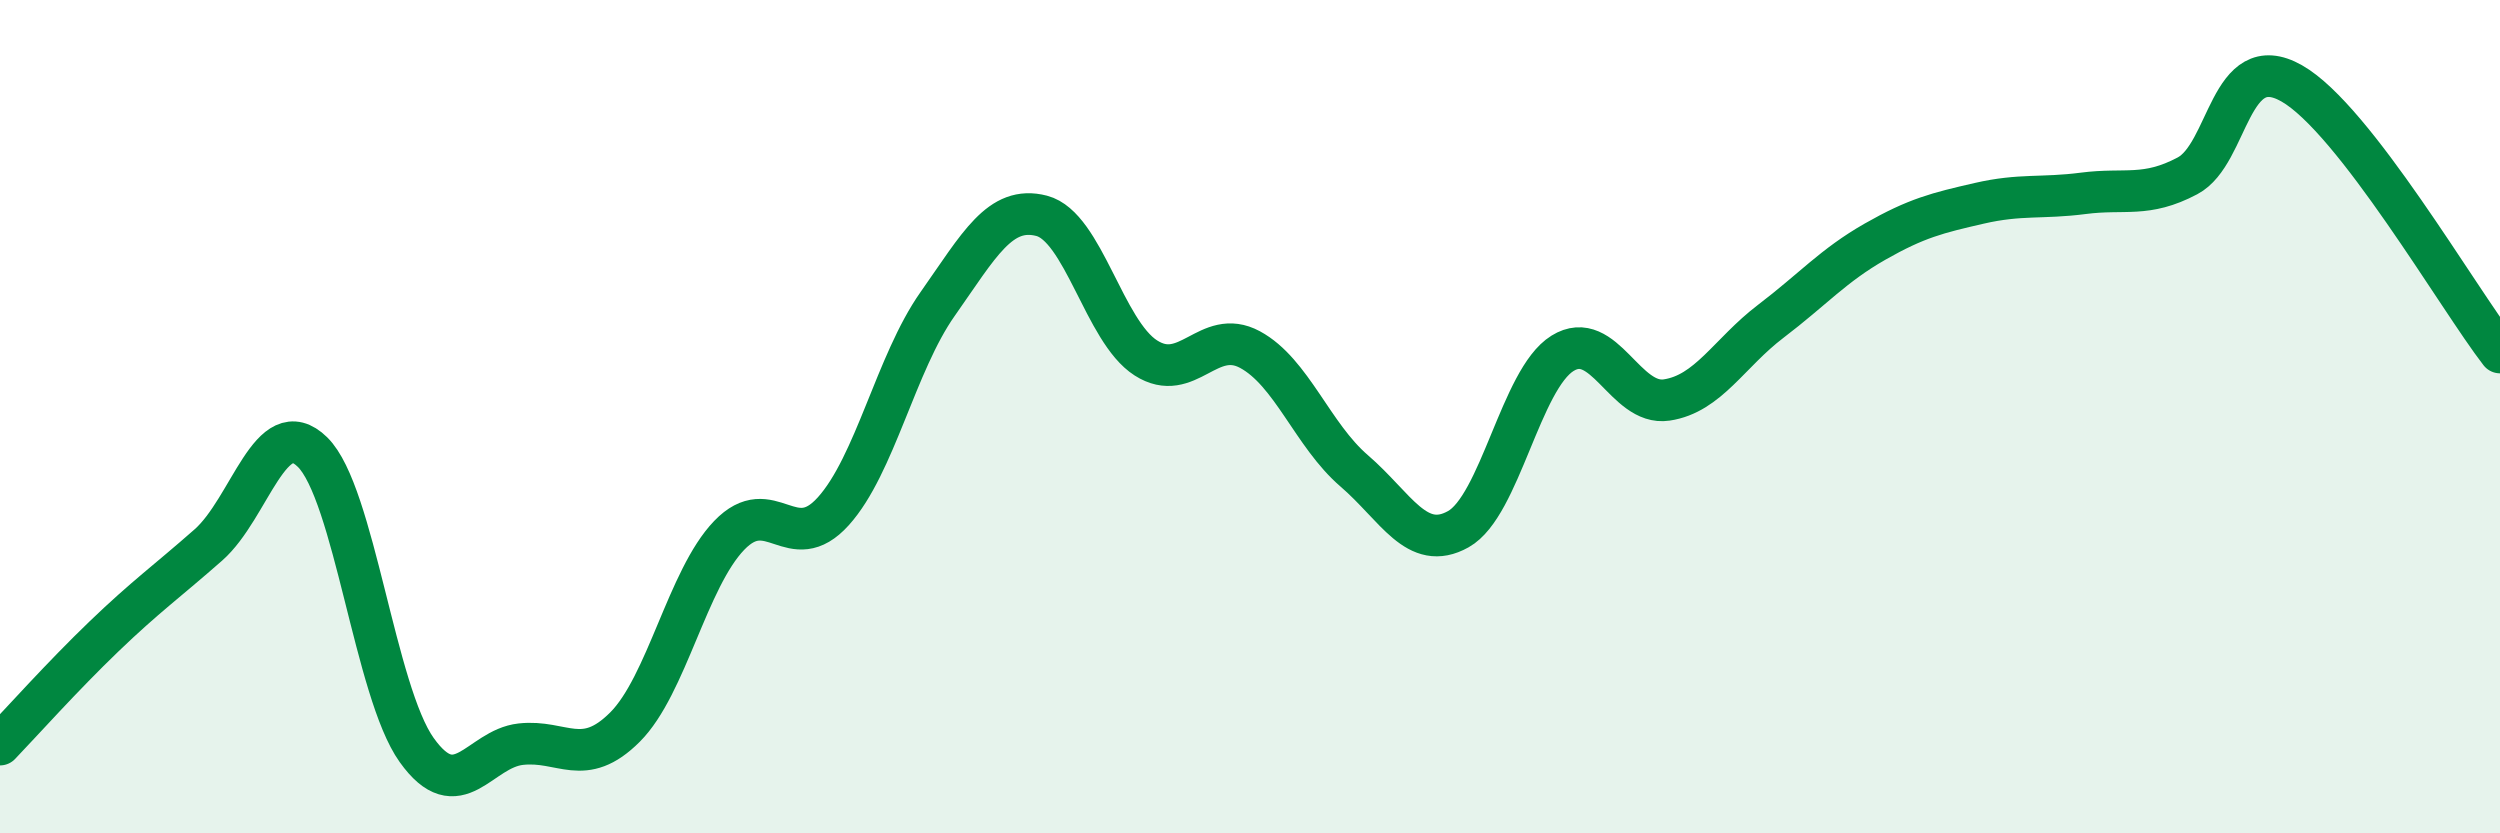 
    <svg width="60" height="20" viewBox="0 0 60 20" xmlns="http://www.w3.org/2000/svg">
      <path
        d="M 0,17.87 C 0.5,17.35 1.5,16.23 2.5,15.27 C 3.5,14.31 4,13.96 5,13.08 C 6,12.2 6.5,9.87 7.5,10.85 C 8.5,11.83 9,16.6 10,18 C 11,19.4 11.5,17.97 12.5,17.86 C 13.5,17.75 14,18.45 15,17.45 C 16,16.45 16.5,13.89 17.5,12.85 C 18.5,11.81 19,13.38 20,12.27 C 21,11.16 21.5,8.72 22.5,7.3 C 23.5,5.88 24,4.92 25,5.18 C 26,5.44 26.5,7.95 27.5,8.59 C 28.5,9.23 29,7.85 30,8.39 C 31,8.93 31.5,10.44 32.5,11.3 C 33.5,12.16 34,13.26 35,12.7 C 36,12.14 36.5,9.1 37.5,8.48 C 38.5,7.86 39,9.75 40,9.6 C 41,9.45 41.5,8.47 42.5,7.71 C 43.5,6.95 44,6.37 45,5.8 C 46,5.23 46.5,5.11 47.5,4.88 C 48.5,4.65 49,4.77 50,4.64 C 51,4.51 51.5,4.75 52.5,4.22 C 53.5,3.69 53.5,1.15 55,2 C 56.5,2.85 59,7.17 60,8.46L60 20L0 20Z"
        fill="#008740"
        opacity="0.1"
        stroke-linecap="round"
        stroke-linejoin="round"
      />
      <path
        d="M 0,17.87 C 0.5,17.35 1.5,16.23 2.5,15.27 C 3.5,14.31 4,13.96 5,13.08 C 6,12.2 6.5,9.87 7.5,10.85 C 8.5,11.83 9,16.6 10,18 C 11,19.4 11.5,17.97 12.5,17.86 C 13.5,17.75 14,18.45 15,17.45 C 16,16.45 16.5,13.89 17.5,12.85 C 18.5,11.81 19,13.38 20,12.27 C 21,11.16 21.5,8.72 22.5,7.3 C 23.5,5.88 24,4.92 25,5.18 C 26,5.44 26.5,7.95 27.5,8.59 C 28.5,9.23 29,7.85 30,8.39 C 31,8.93 31.5,10.44 32.5,11.3 C 33.5,12.16 34,13.26 35,12.7 C 36,12.14 36.5,9.1 37.5,8.48 C 38.5,7.86 39,9.75 40,9.6 C 41,9.45 41.5,8.47 42.5,7.71 C 43.5,6.95 44,6.37 45,5.8 C 46,5.23 46.5,5.11 47.5,4.88 C 48.5,4.65 49,4.77 50,4.64 C 51,4.51 51.5,4.75 52.5,4.22 C 53.5,3.69 53.5,1.15 55,2 C 56.5,2.85 59,7.17 60,8.46"
        stroke="#008740"
        stroke-width="1"
        fill="none"
        stroke-linecap="round"
        stroke-linejoin="round"
      />
    </svg>
  